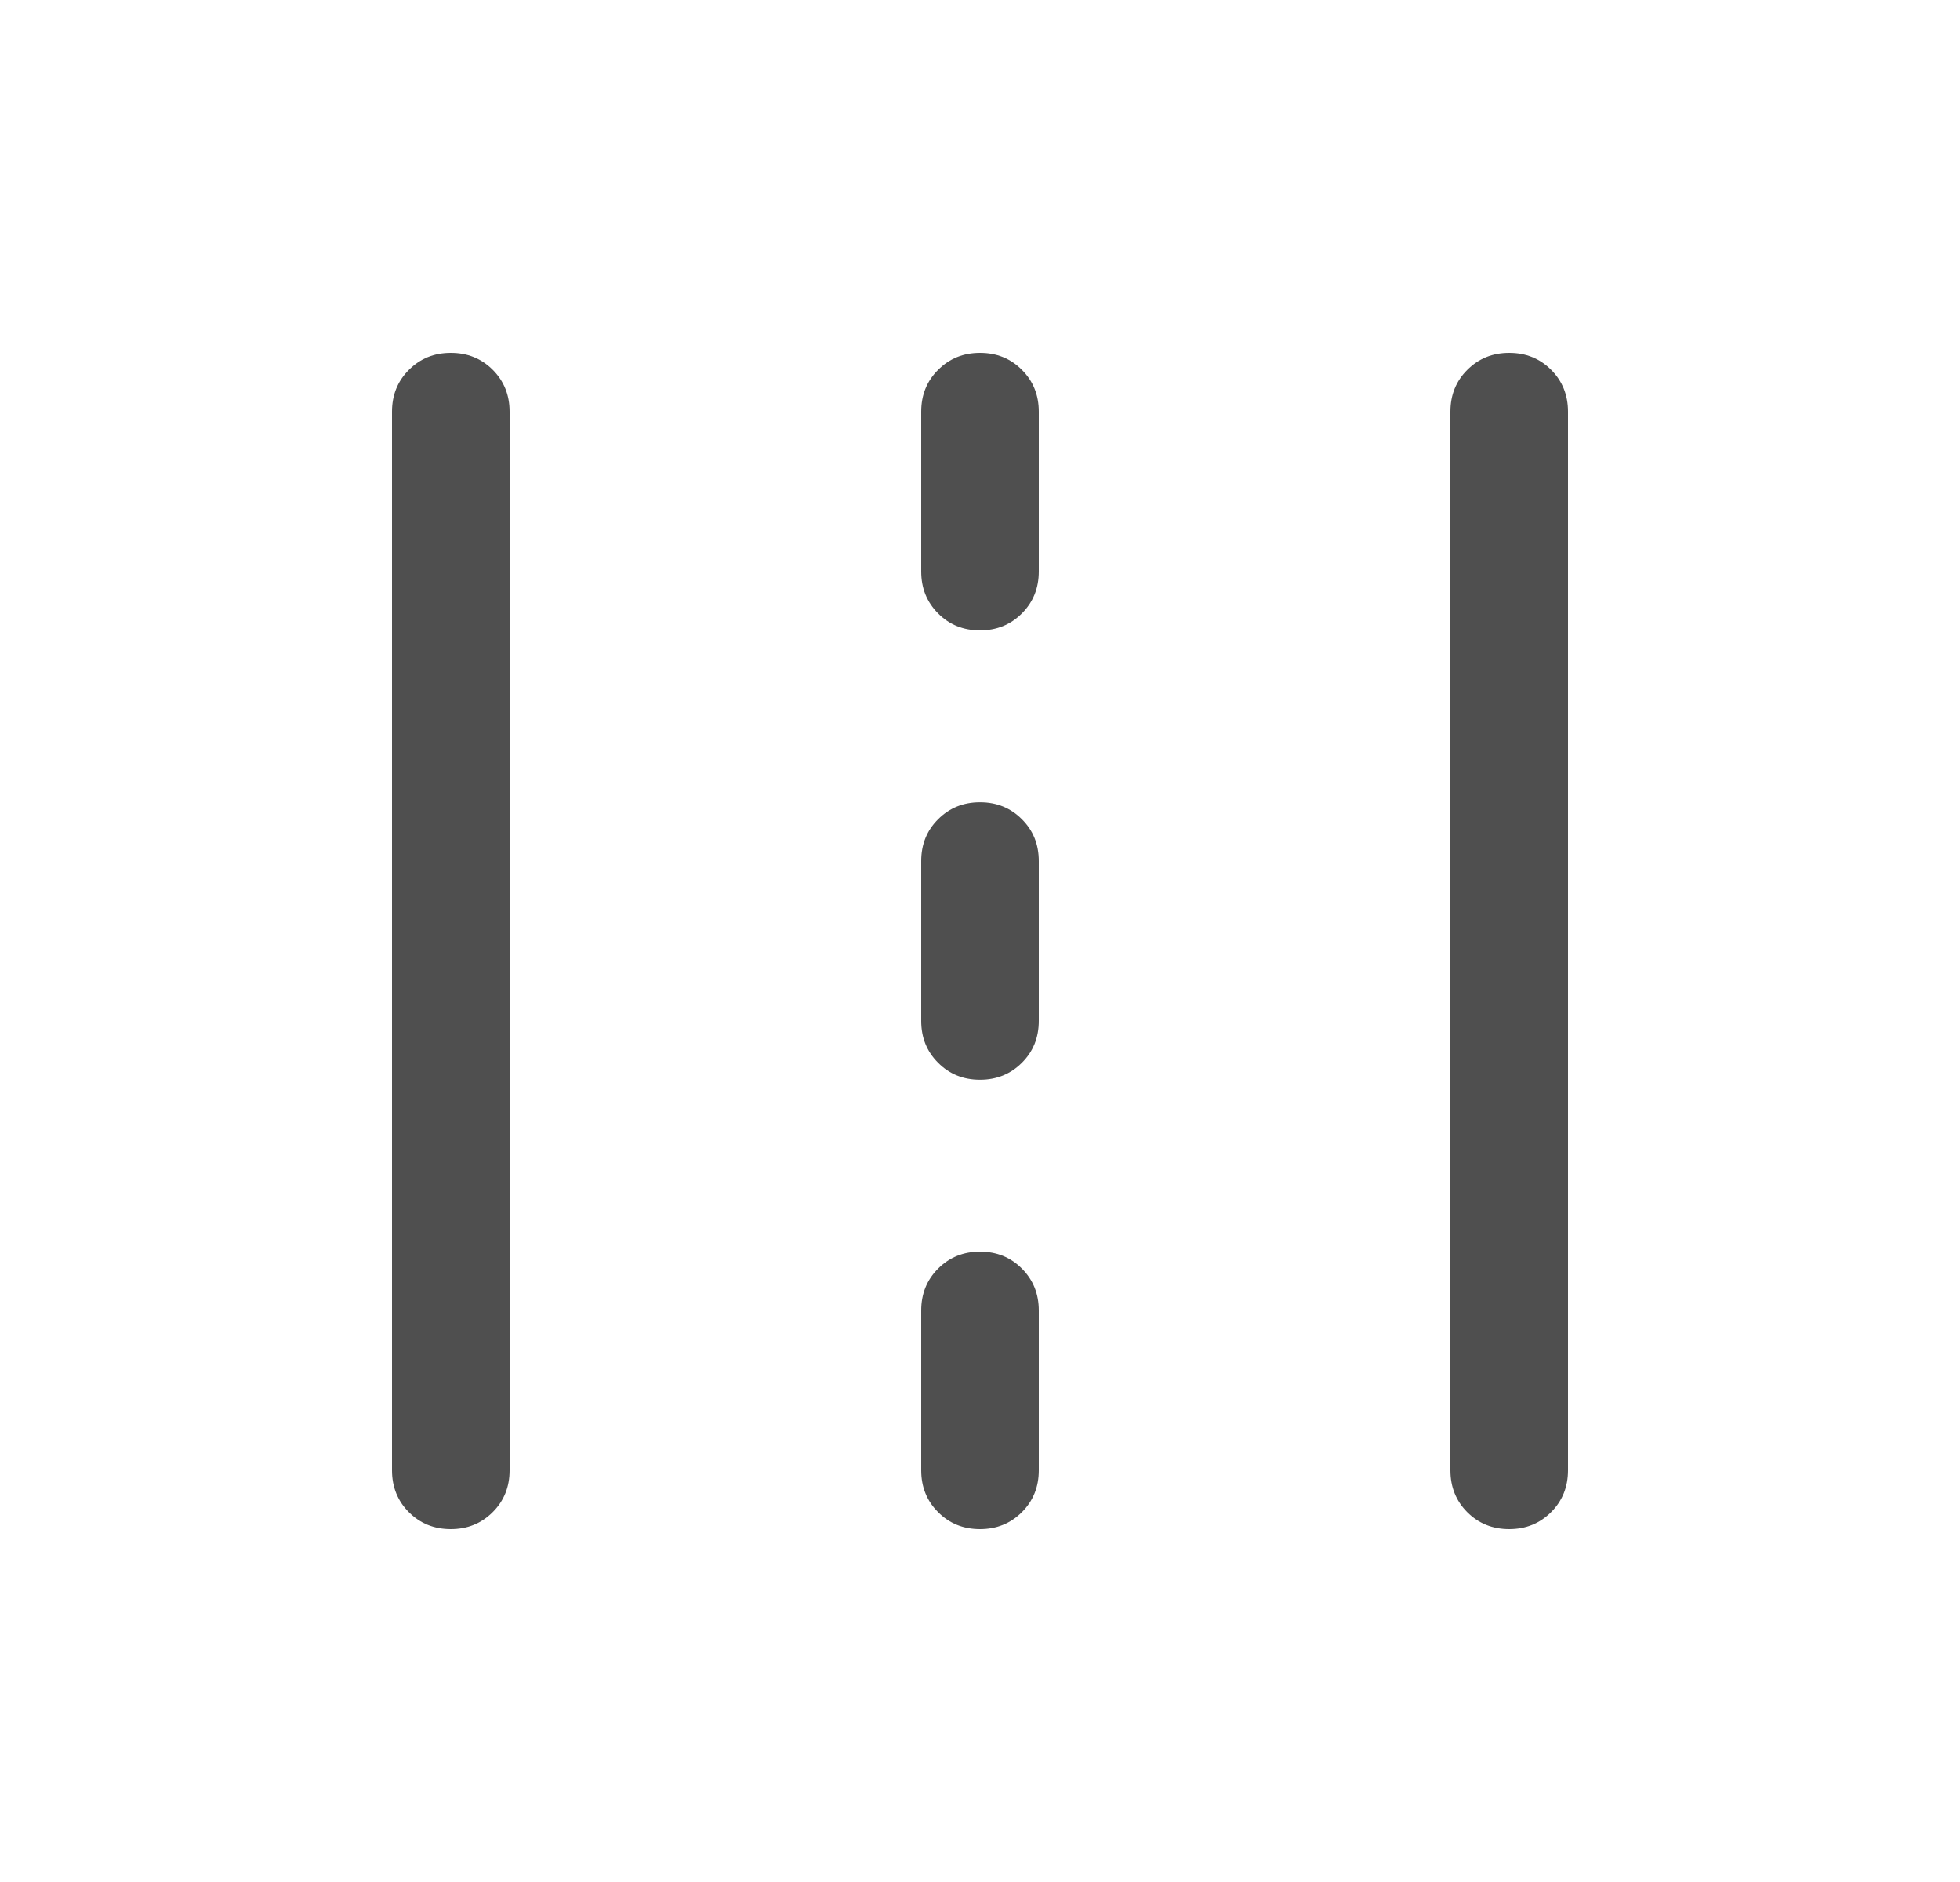 <svg width="25" height="24" viewBox="0 0 25 24" fill="none" xmlns="http://www.w3.org/2000/svg">
<path d="M5.75 19.5C5.537 19.5 5.359 19.428 5.215 19.284C5.072 19.141 5 18.962 5 18.75V5.25C5 5.037 5.072 4.859 5.216 4.716C5.36 4.572 5.538 4.5 5.75 4.5C5.963 4.5 6.141 4.572 6.285 4.716C6.428 4.859 6.5 5.037 6.5 5.25V18.75C6.5 18.962 6.428 19.141 6.284 19.284C6.14 19.428 5.962 19.5 5.75 19.5ZM12.5 19.5C12.287 19.5 12.109 19.428 11.966 19.284C11.822 19.141 11.75 18.962 11.75 18.75V16.712C11.75 16.499 11.822 16.321 11.966 16.177C12.11 16.033 12.288 15.961 12.5 15.961C12.713 15.961 12.891 16.033 13.034 16.177C13.178 16.321 13.25 16.499 13.25 16.712V18.75C13.25 18.962 13.178 19.141 13.034 19.284C12.89 19.428 12.712 19.5 12.5 19.5ZM19.25 19.5C19.037 19.5 18.859 19.428 18.715 19.284C18.572 19.141 18.5 18.962 18.5 18.75V5.25C18.5 5.037 18.572 4.859 18.716 4.716C18.86 4.572 19.038 4.5 19.25 4.5C19.463 4.5 19.641 4.572 19.785 4.716C19.928 4.859 20 5.037 20 5.25V18.75C20 18.962 19.928 19.141 19.784 19.284C19.64 19.428 19.462 19.5 19.25 19.5ZM12.5 13.769C12.287 13.769 12.109 13.697 11.966 13.553C11.822 13.41 11.75 13.232 11.75 13.019V10.981C11.75 10.768 11.822 10.59 11.966 10.447C12.11 10.303 12.288 10.231 12.5 10.231C12.713 10.231 12.891 10.303 13.034 10.447C13.178 10.59 13.25 10.768 13.25 10.981V13.019C13.25 13.232 13.178 13.41 13.034 13.553C12.89 13.697 12.712 13.769 12.5 13.769ZM12.5 8.039C12.287 8.039 12.109 7.967 11.966 7.823C11.822 7.679 11.75 7.501 11.75 7.288V5.25C11.75 5.037 11.822 4.859 11.966 4.716C12.11 4.572 12.288 4.5 12.5 4.5C12.713 4.5 12.891 4.572 13.034 4.716C13.178 4.859 13.25 5.037 13.25 5.25V7.288C13.25 7.501 13.178 7.679 13.034 7.823C12.89 7.967 12.712 8.039 12.5 8.039Z" fill="#4F4F4F"/>
</svg>
